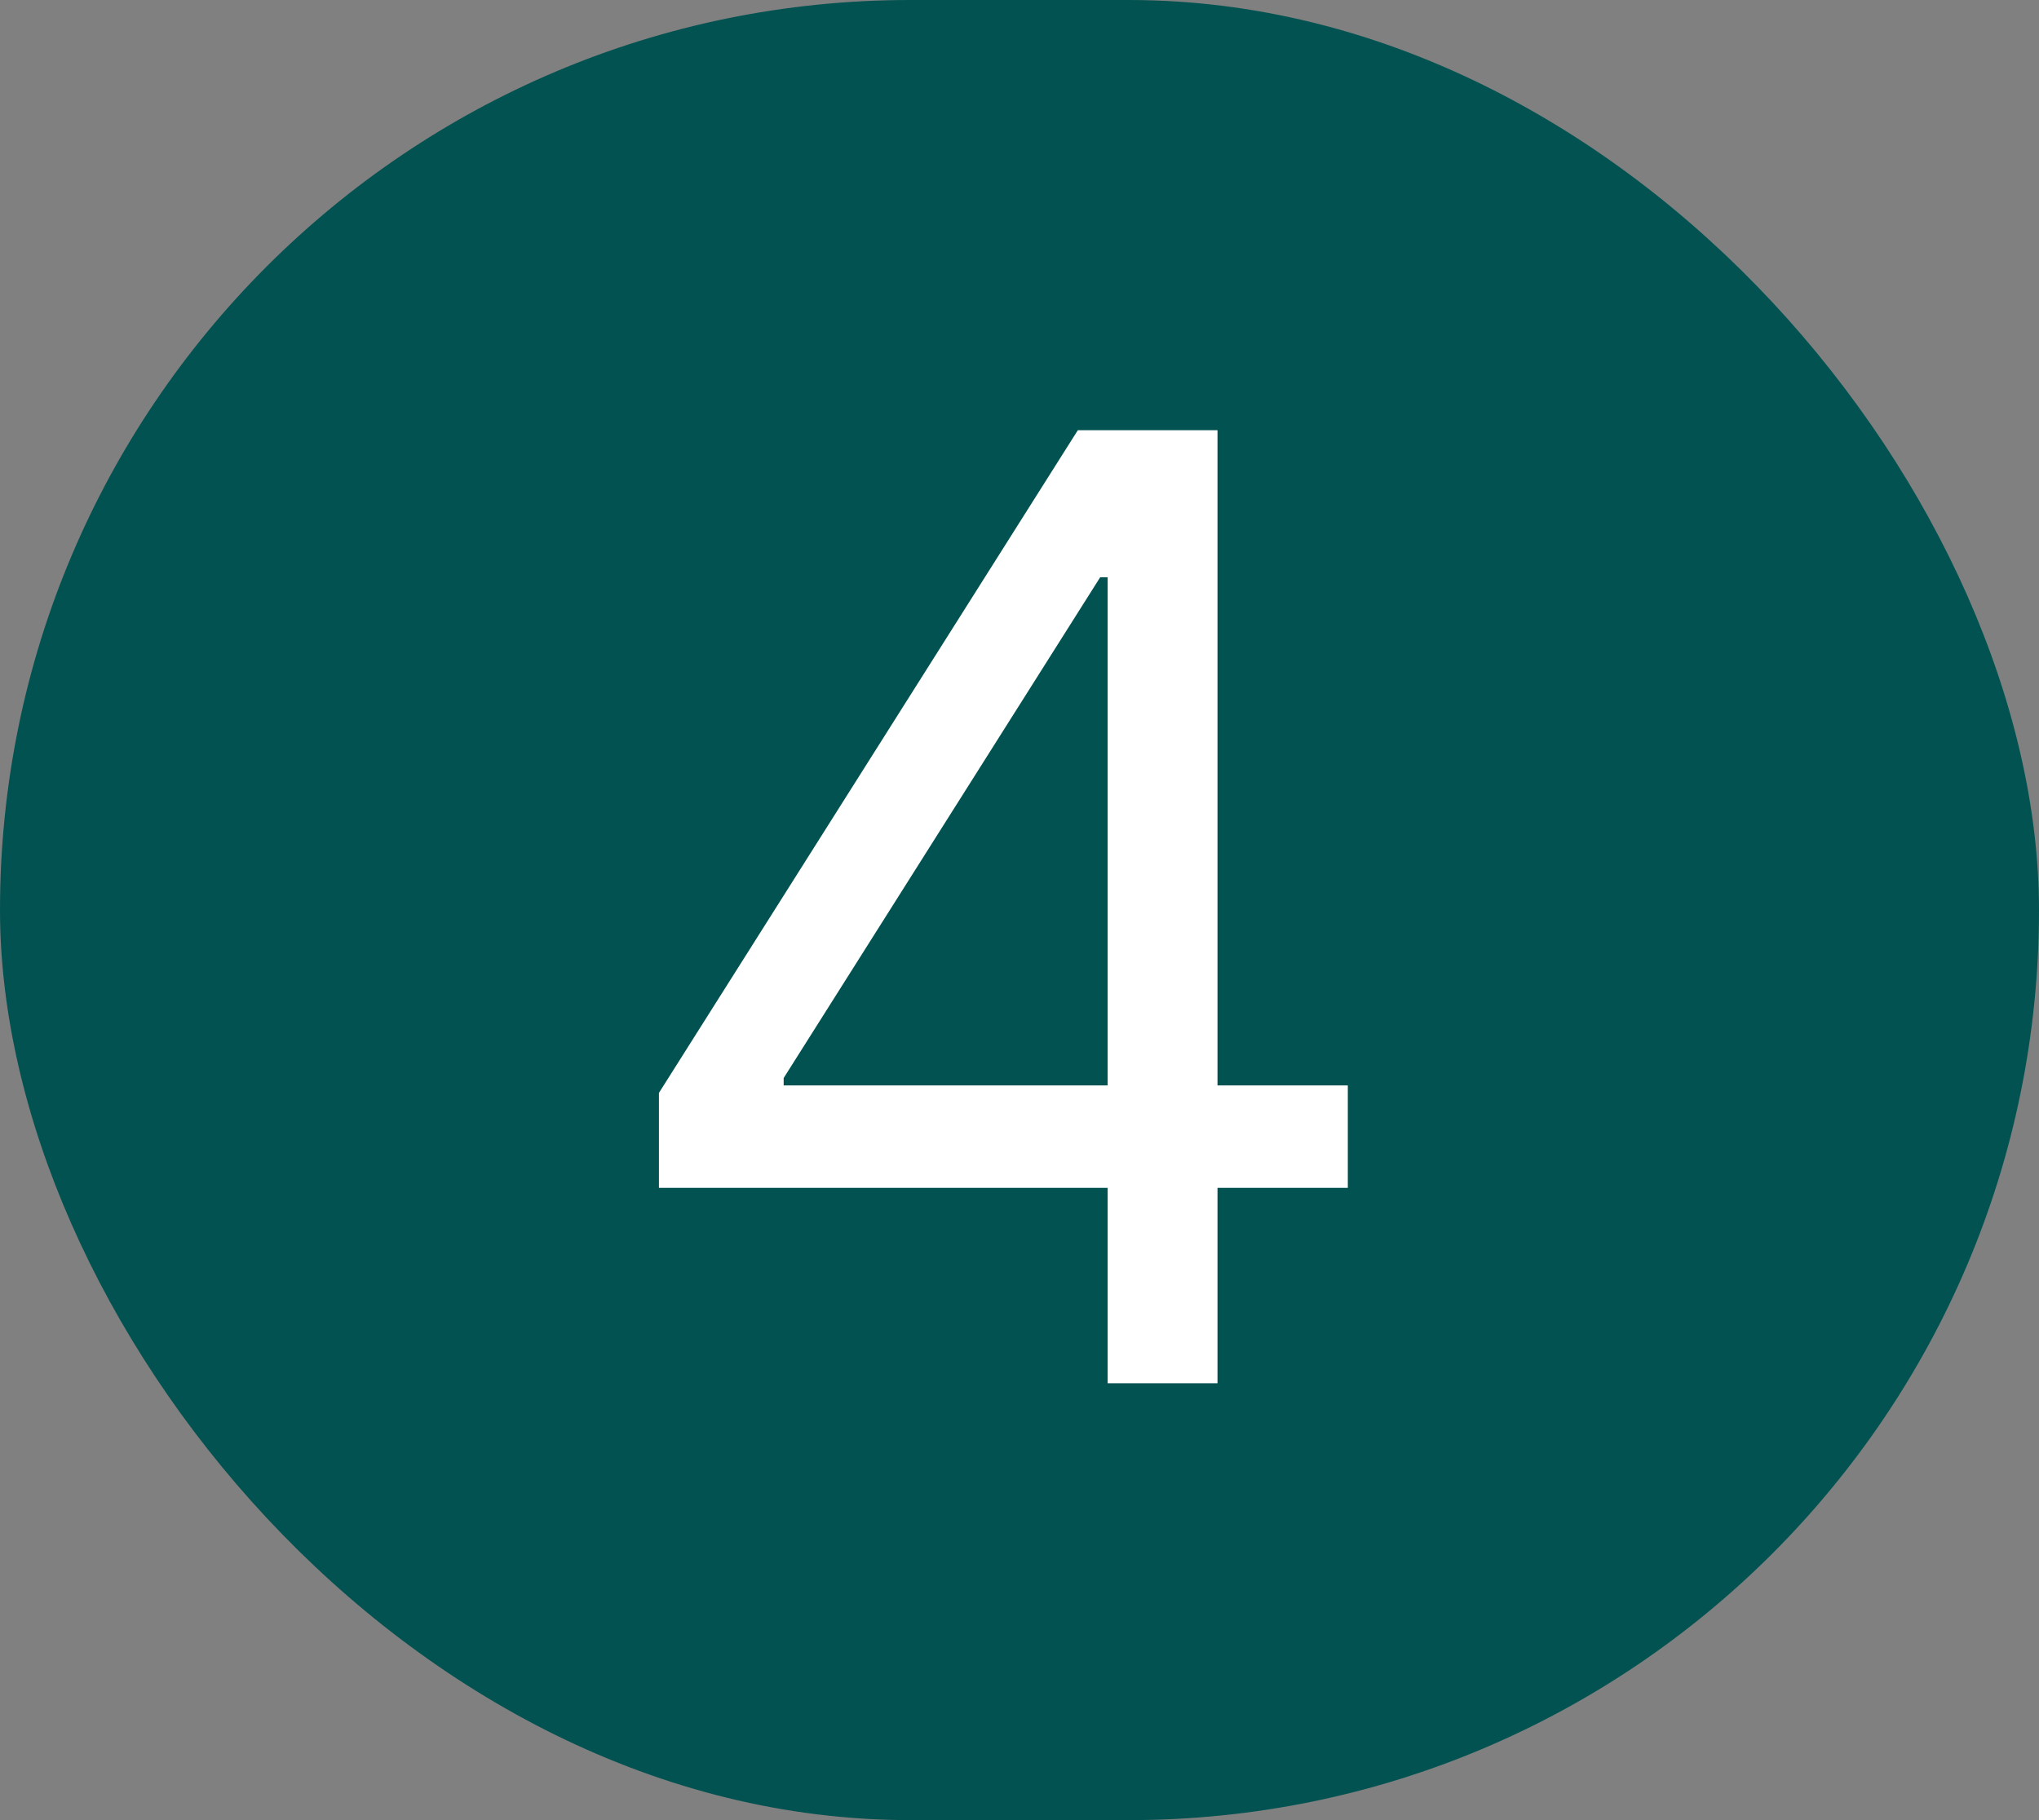 <?xml version="1.0" encoding="UTF-8"?> <svg xmlns="http://www.w3.org/2000/svg" width="56" height="50" viewBox="0 0 56 50" fill="none"><rect x="0" y="0" width="56" height="50" fill="#808080" stroke="none"/><rect width="56" height="50" rx="25" fill="#025251"></rect><path d="M18.097 32.631V30.023L29.602 11.818H31.494V15.858H30.216L21.523 29.614V29.818H37.017V32.631H18.097ZM30.421 38V31.838V30.624V11.818H33.438V38H30.421Z" fill="white"></path></svg> 